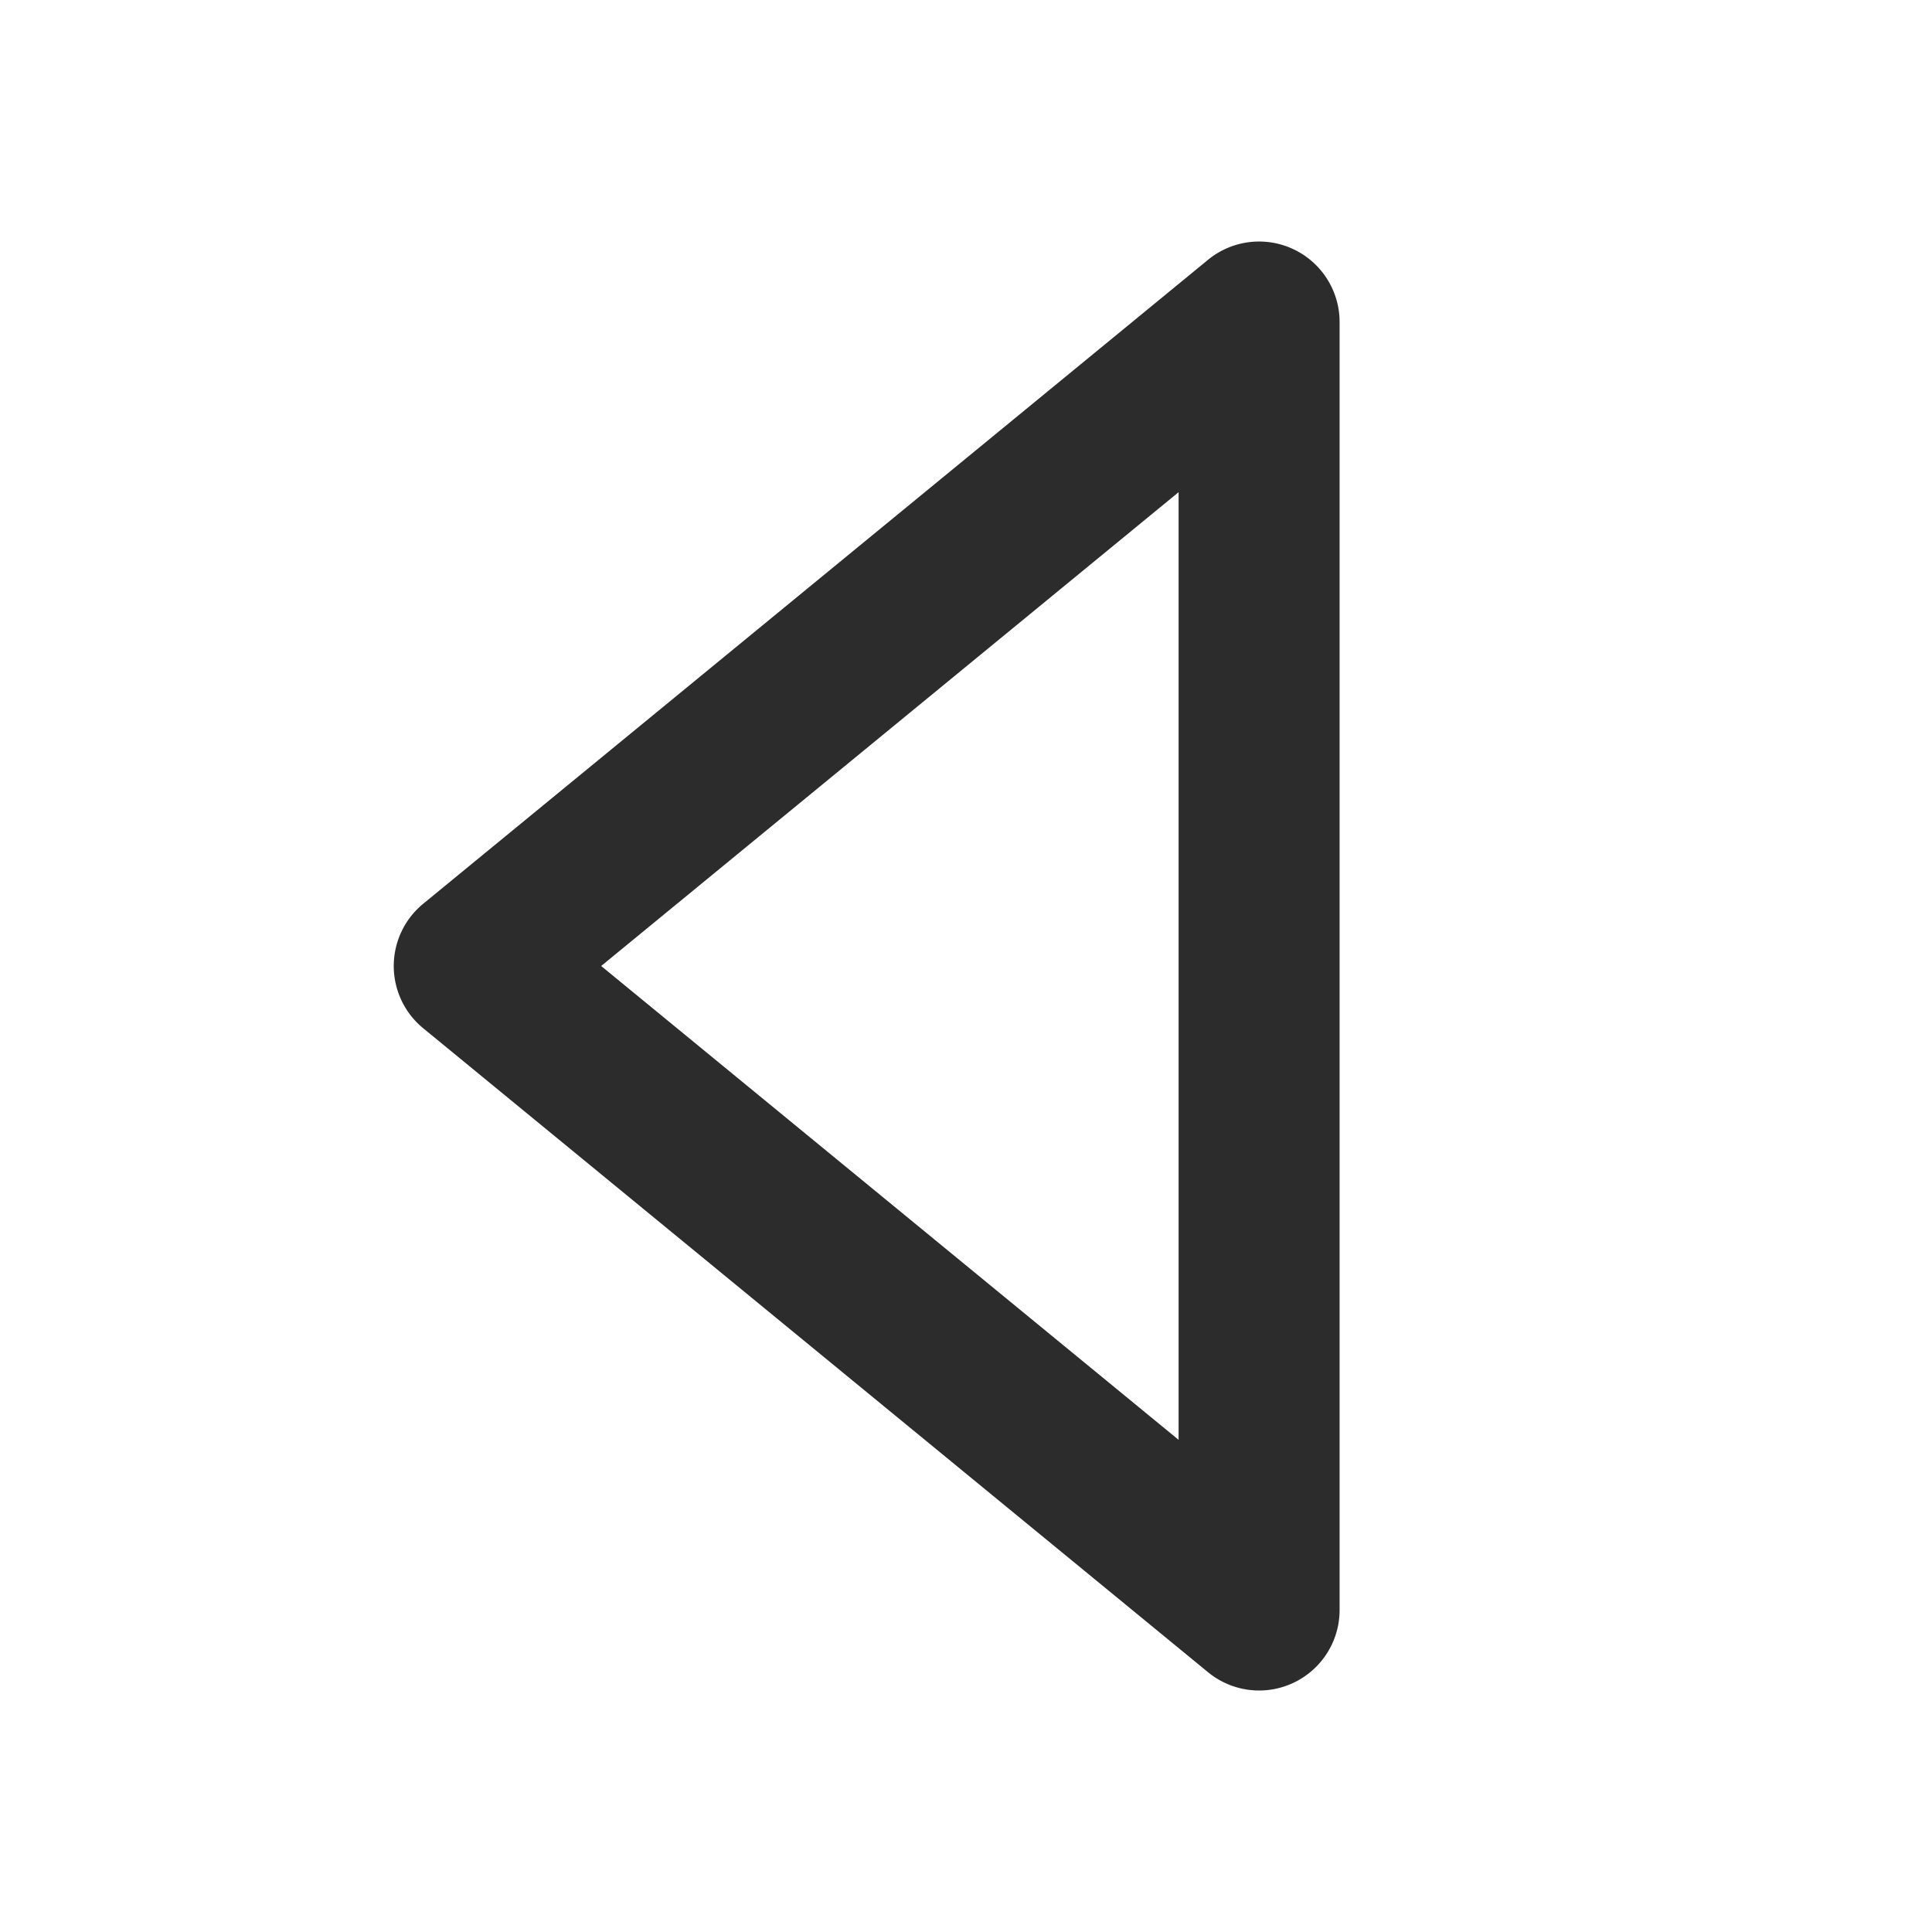 <?xml version="1.0" standalone="no"?><!DOCTYPE svg PUBLIC "-//W3C//DTD SVG 1.1//EN" "http://www.w3.org/Graphics/SVG/1.1/DTD/svg11.dtd"><svg class="icon" width="200px" height="200.00px" viewBox="0 0 1024 1024" version="1.1" xmlns="http://www.w3.org/2000/svg"><path fill="#2c2c2c" d="M667.349 896a42.667 42.667 0 0 1-27.051-9.685l-416-341.333a42.667 42.667 0 0 1 0-65.963l416-341.333A42.667 42.667 0 0 1 710.016 170.667v682.667a42.667 42.667 0 0 1-42.667 42.667z m-348.715-384l306.048 251.136V260.864z" /></svg>